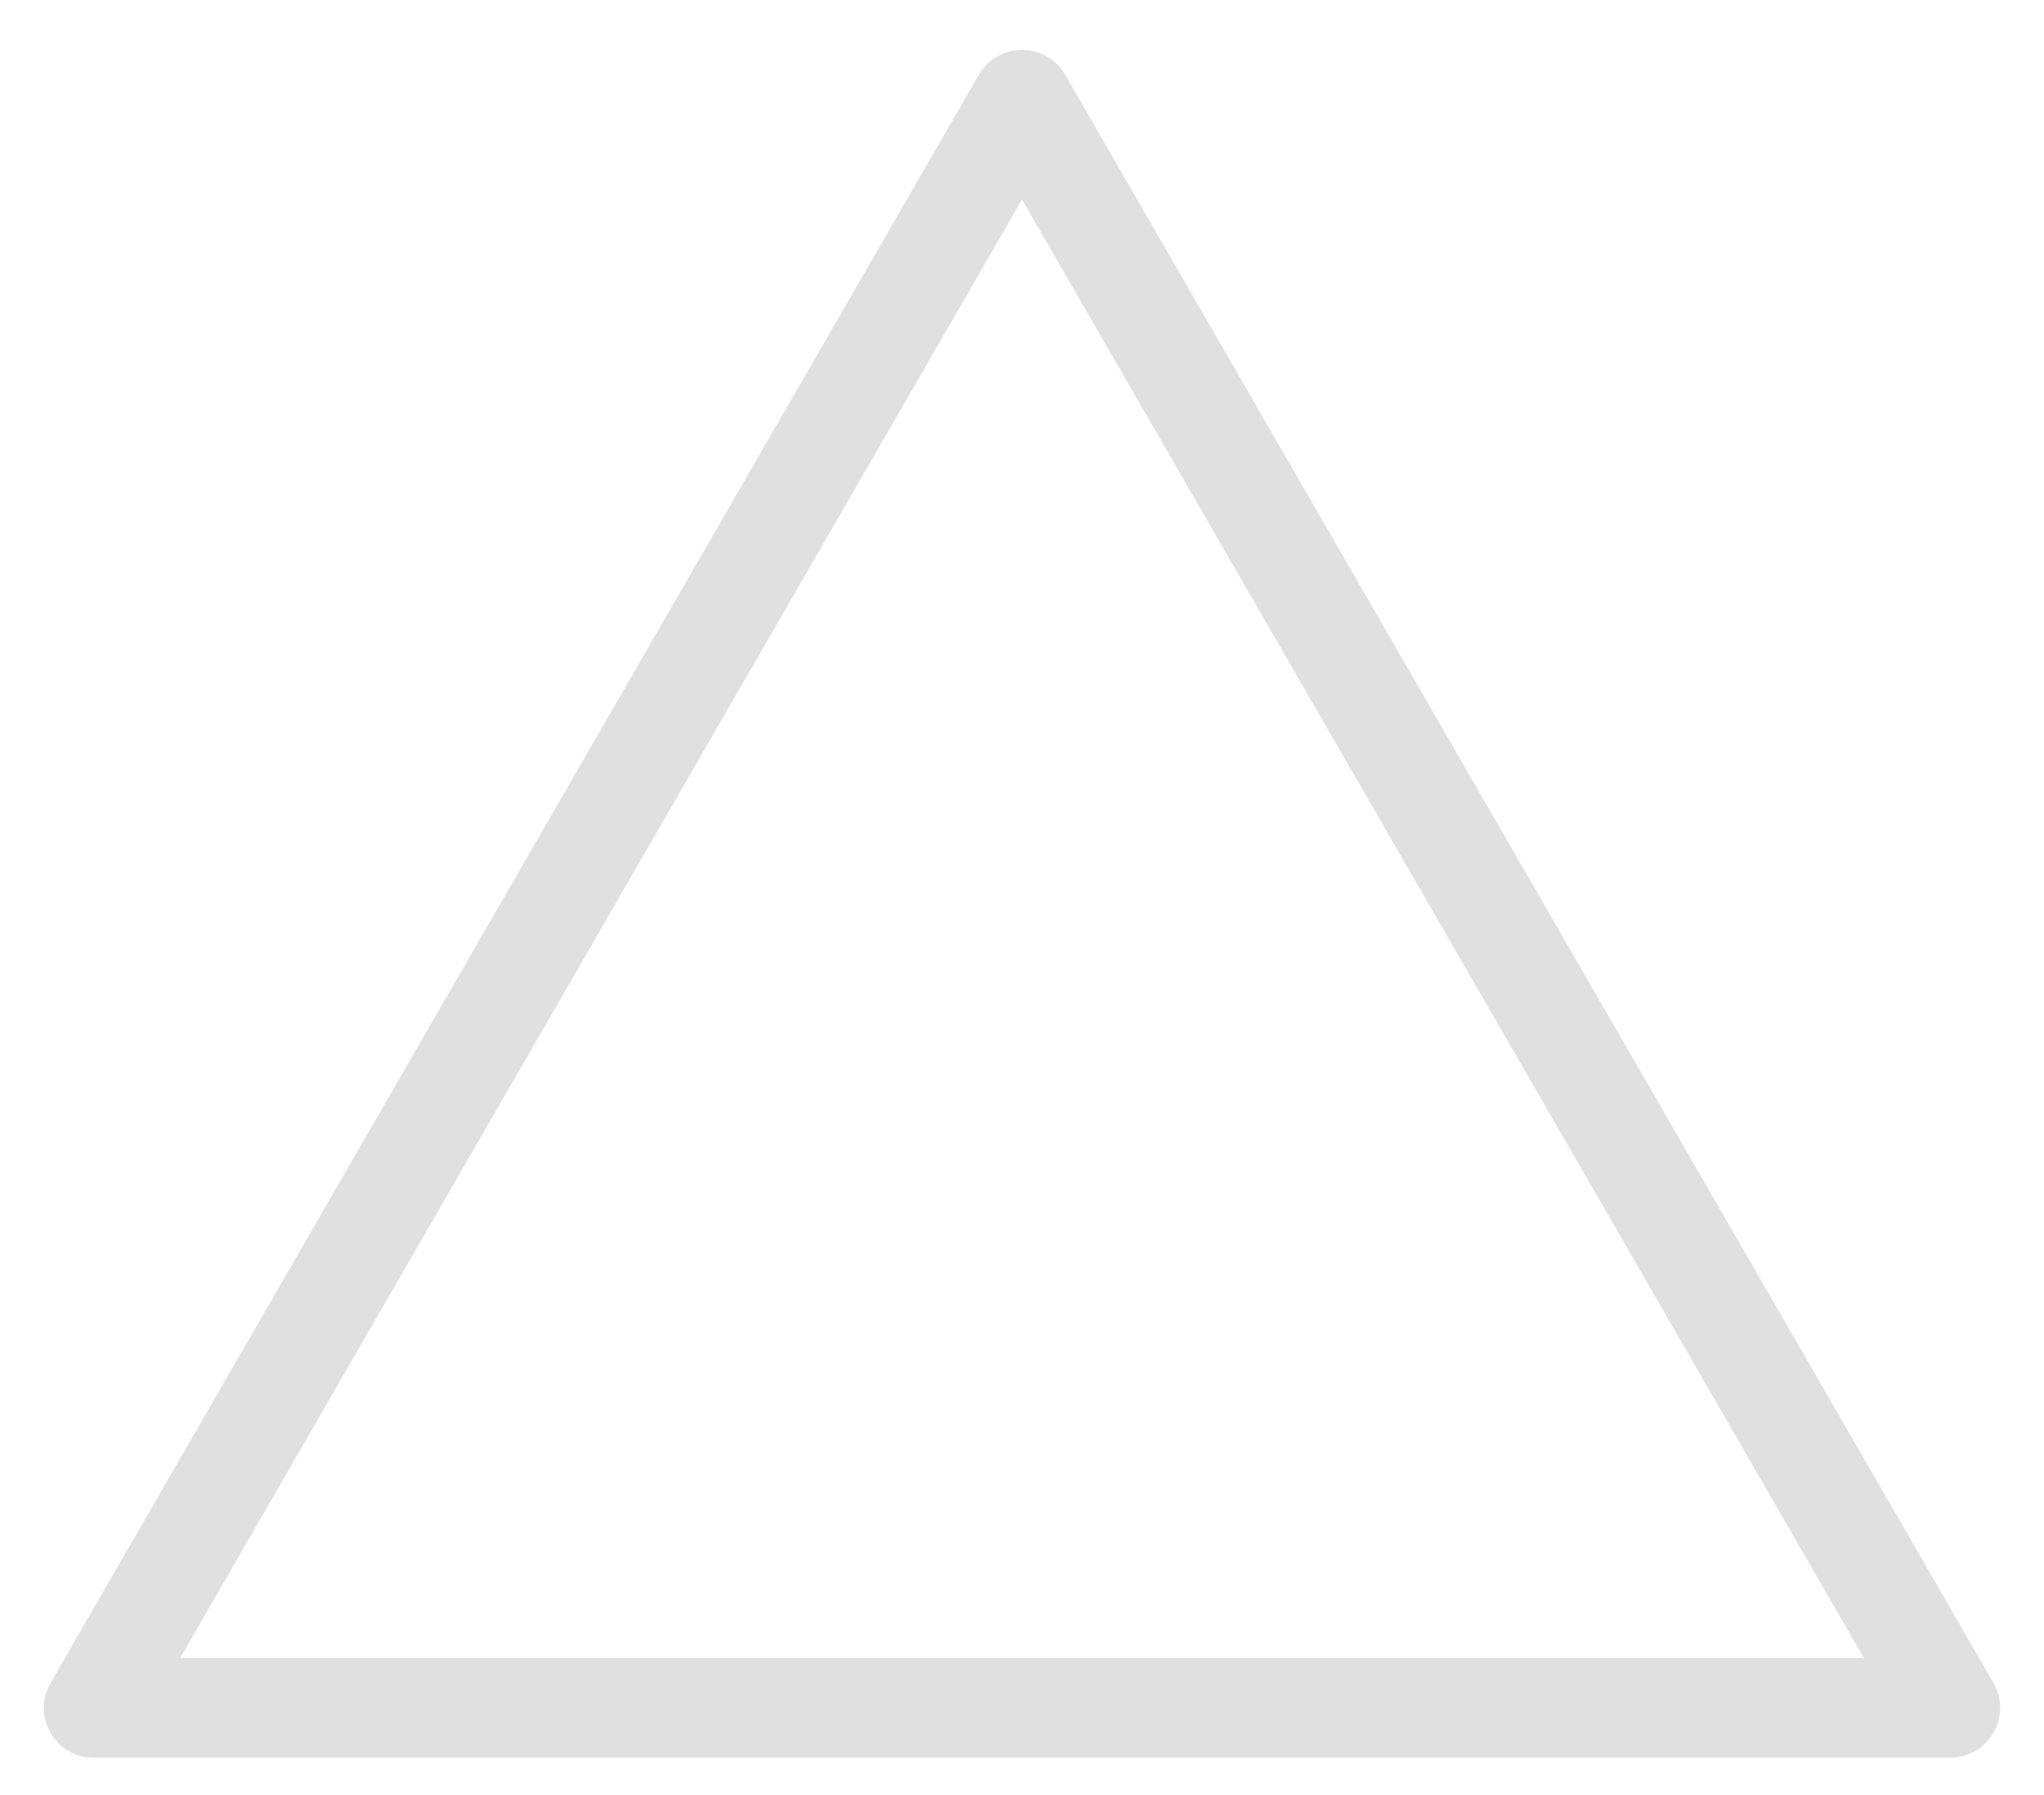 <svg width="41" height="36" viewBox="0 0 41 36" fill="none" xmlns="http://www.w3.org/2000/svg">
<path d="M39.119 34.25H1.881L20.5 2L39.119 34.25Z" stroke="#E0E0E0" stroke-width="2" stroke-linejoin="round"/>
</svg>
